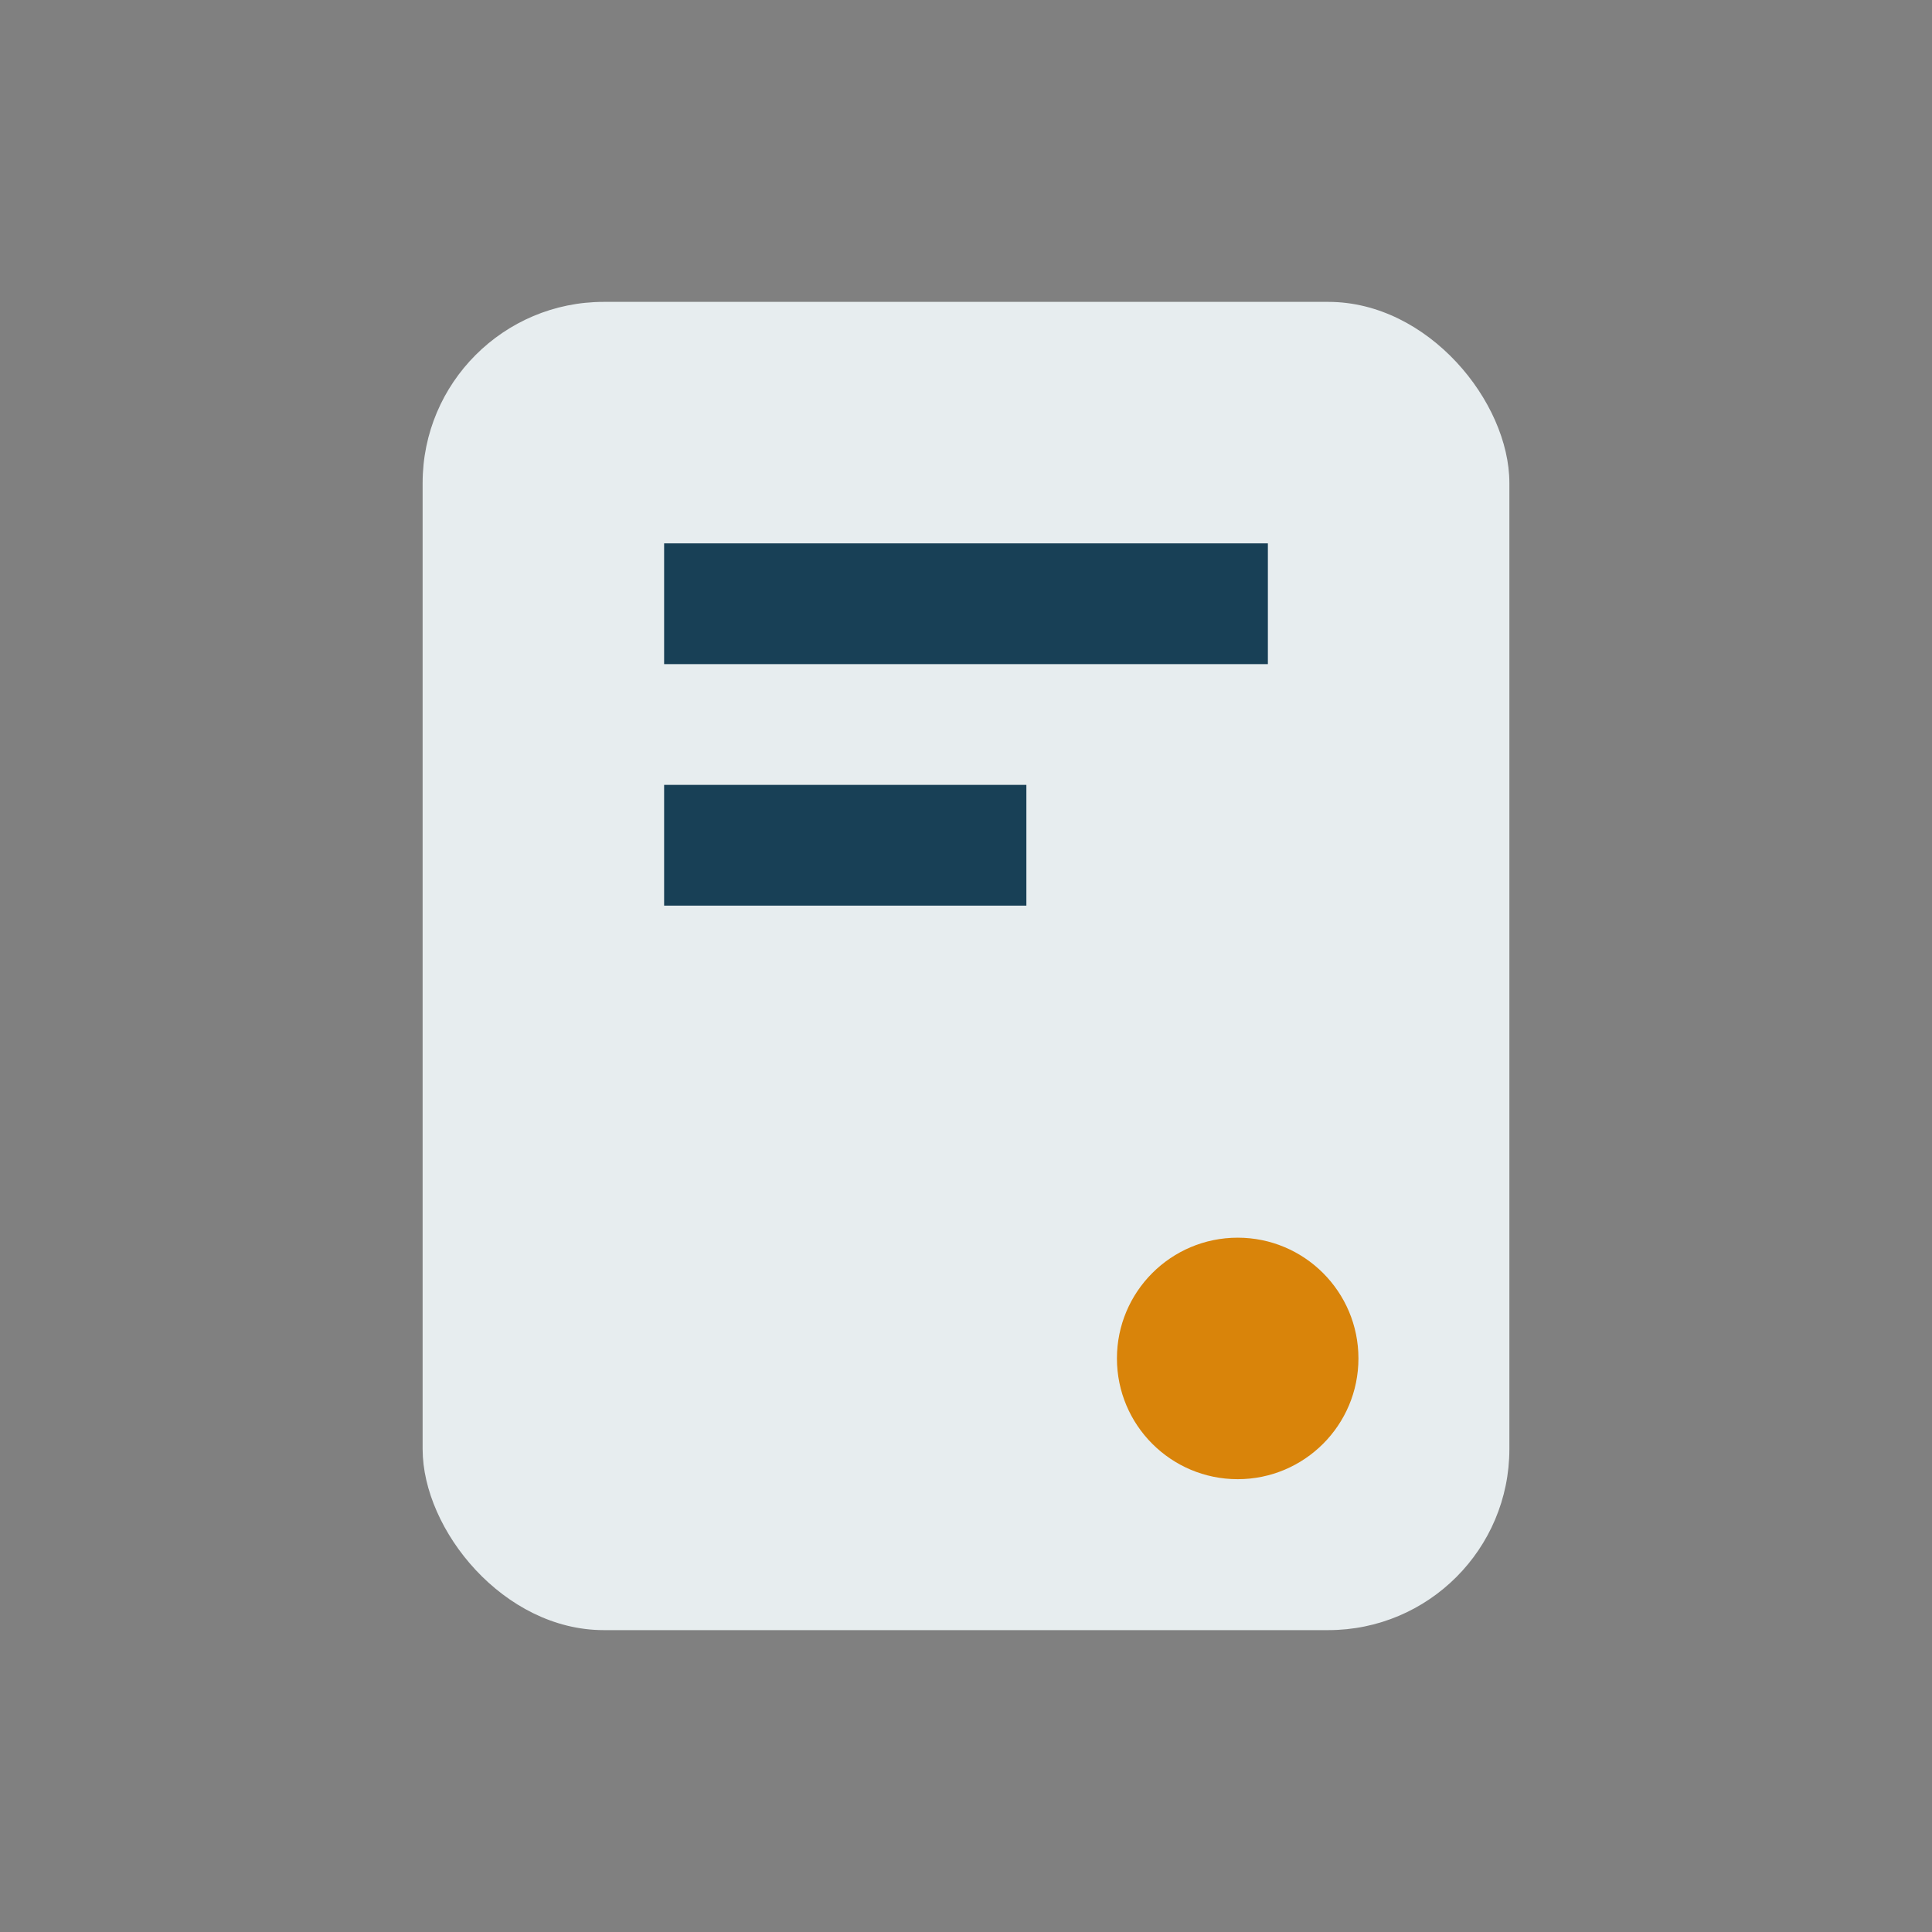 <?xml version="1.0" encoding="UTF-8"?>
<svg xmlns="http://www.w3.org/2000/svg" width="32" height="32" viewBox="0 0 32 32"><rect x="0" y="0" width="32" height="32" fill="#808080" stroke="none"/><rect x="7" y="5" width="18" height="22" rx="3" fill="#E7EDEF"/><path d="M11 10h10M11 14h6" stroke="#184056" stroke-width="2"/><circle cx="20.5" cy="22.5" r="2" fill="#D9840A"/></svg>